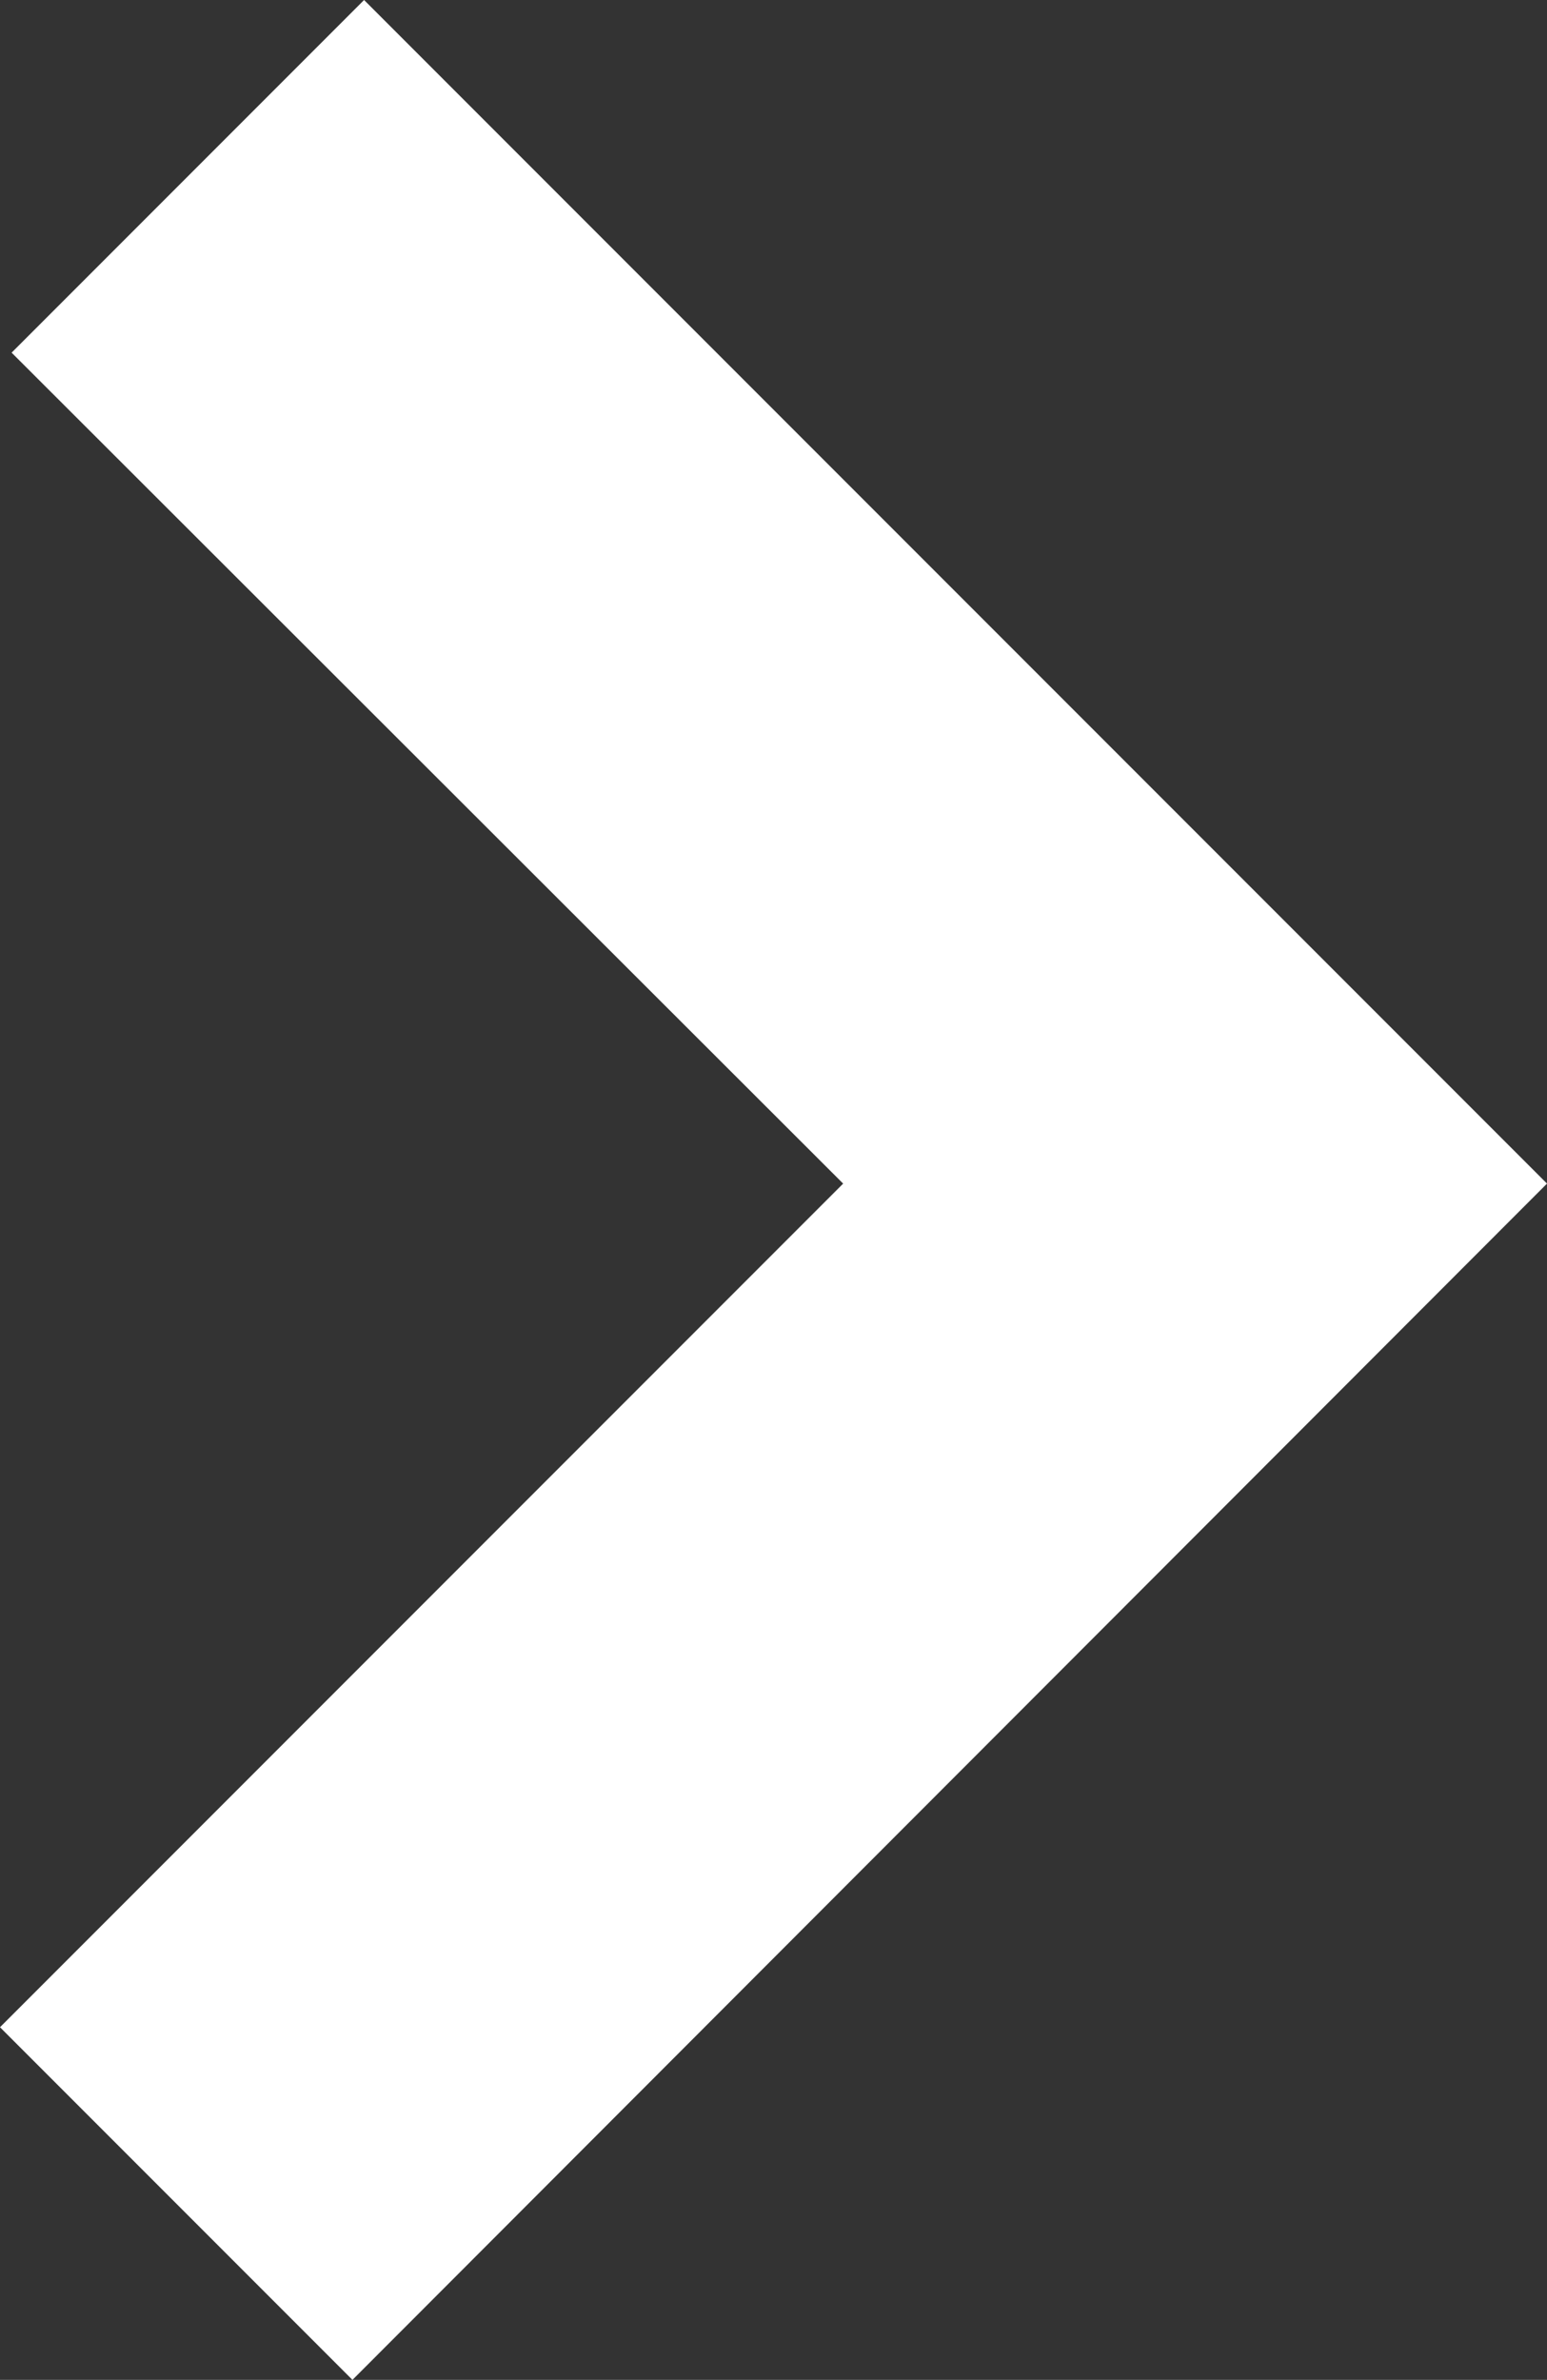 <svg viewBox="0 0 14.66 22.54" xmlns="http://www.w3.org/2000/svg"><rect x="0" y="0" width="14.66" height="22.54" fill="#333333" stroke="none"/><path d="m3.34 22.54-3.34-3.34 7.99-7.99-7.88-7.87 3.34-3.34 11.21 11.21z" fill="#ffffff"/></svg>